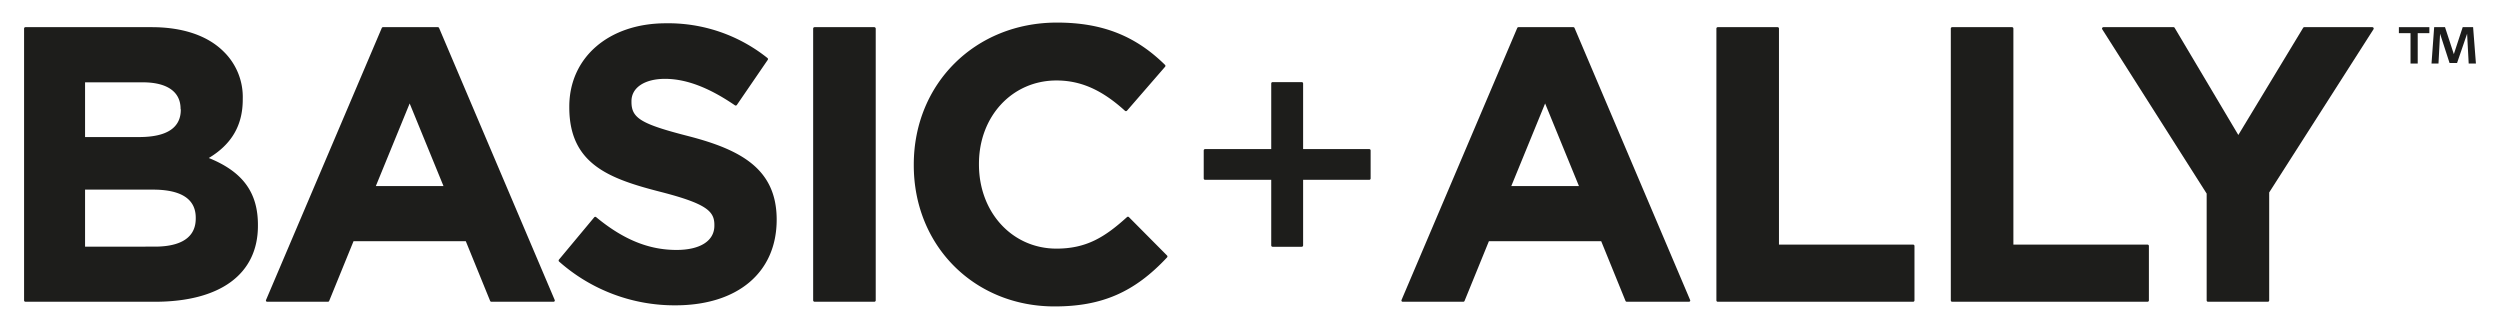 <svg xmlns="http://www.w3.org/2000/svg" viewBox="0 0 566.93 74.45"><defs><style>.cls-1{fill:#1d1d1b;}</style></defs><g id="Layer_1" data-name="Layer 1"><path class="cls-1" d="M47.35,35.83c5.18-3.1,7.7-7.43,7.7-13.25v-.17a14.38,14.38,0,0,0-4.32-10.7C47.1,8.08,41.45,6.16,34.39,6.16H5.77a.31.31,0,0,0-.31.31V68.12a.31.31,0,0,0,.31.31H35.1c14.86,0,23.39-6.28,23.39-17.22V51C58.49,43.65,55.05,38.94,47.35,35.83ZM19.29,43H34.66c6.45,0,9.73,2.14,9.73,6.38v.17c0,5.28-5,6.38-9.29,6.38H19.29ZM41,24.87c0,4.12-3.18,6.21-9.46,6.21H19.29V18.67H32.37c5.53,0,8.58,2.14,8.58,6Z"></path><path class="cls-1" d="M99.57,6.34a.31.31,0,0,0-.29-.18H86.87a.31.31,0,0,0-.29.18L60.34,68a.3.3,0,0,0,0,.29.31.31,0,0,0,.26.14H74.36a.32.32,0,0,0,.29-.19L80.17,54.7h25.46l5.52,13.54a.32.32,0,0,0,.29.19h14.08a.31.31,0,0,0,.26-.14.33.33,0,0,0,0-.29Zm1,35.85H85.23L92.9,23.46Z"></path><path class="cls-1" d="M156.26,30.91c-10.87-2.78-13.06-4.09-13.06-7.8v-.17c0-3.08,3-5.06,7.61-5.06,4.82,0,10,2,15.85,6a.34.34,0,0,0,.24.05.34.34,0,0,0,.2-.13l7-10.22a.31.31,0,0,0-.06-.42A36,36,0,0,0,151,5.28C138.1,5.28,129.1,13,129.1,24.17v.18c0,12.85,9,16.16,20.66,19.15C160.25,46.19,162,47.92,162,51v.18c0,3.44-3.21,5.5-8.59,5.5-6.29,0-12.07-2.36-18.2-7.42a.31.31,0,0,0-.44,0l-8,9.6a.33.33,0,0,0,0,.44,39.48,39.48,0,0,0,26.36,9.94c14.15,0,23-7.44,23-19.42v-.18C176.05,38.39,168.14,34,156.26,30.91Z"></path><rect class="cls-1" x="184.4" y="6.16" width="14.19" height="62.27" rx="0.31"></rect><path class="cls-1" d="M256,49.23a.31.31,0,0,0-.43,0c-5,4.53-9.18,7.15-16,7.15-10,0-17.57-8.2-17.57-19.07v-.17c0-10.77,7.55-18.89,17.57-18.89,5.51,0,10.31,2.12,15.55,6.88a.38.38,0,0,0,.23.08.39.39,0,0,0,.22-.11l8.63-9.95a.31.31,0,0,0,0-.43c-6.74-6.64-14.31-9.6-24.52-9.6-18.51,0-32.46,13.84-32.46,32.19v.18c0,18.25,13.72,32,31.93,32,10.73,0,18.12-3.22,25.5-11.11a.31.31,0,0,0,0-.44Z"></path><path class="cls-1" d="M310.51,33.81h-15V18.93a.31.31,0,0,0-.31-.31h-6.6a.31.31,0,0,0-.32.31V33.81h-15a.31.31,0,0,0-.31.31v6.34a.31.31,0,0,0,.31.32h15V55.65a.31.31,0,0,0,.32.31h6.6a.31.31,0,0,0,.31-.31V40.78h15a.31.31,0,0,0,.31-.32V34.12A.31.31,0,0,0,310.51,33.81Z"></path><path class="cls-1" d="M357.06,6.34a.31.31,0,0,0-.28-.18H344.36a.31.31,0,0,0-.29.18L317.84,68a.33.33,0,0,0,0,.29.31.31,0,0,0,.26.14h13.73a.32.32,0,0,0,.29-.19l5.52-13.54h25.47l5.51,13.54a.33.33,0,0,0,.29.19H383a.31.31,0,0,0,.26-.14.3.3,0,0,0,0-.29Zm1,35.85H342.72l7.67-18.73Z"></path><path class="cls-1" d="M433.84,55.47H403.42v-49a.31.31,0,0,0-.31-.31H389.54a.31.31,0,0,0-.31.31V68.12a.31.31,0,0,0,.31.31h44.3a.31.31,0,0,0,.31-.31V55.79A.31.31,0,0,0,433.84,55.47Z"></path><path class="cls-1" d="M487,55.47H456.58v-49a.31.31,0,0,0-.32-.31H442.7a.31.31,0,0,0-.31.31V68.12a.31.31,0,0,0,.31.31H487a.31.31,0,0,0,.31-.31V55.79A.31.31,0,0,0,487,55.47Z"></path><path class="cls-1" d="M538.25,6.32a.32.32,0,0,0-.28-.16H522.56a.31.31,0,0,0-.27.15l-14.7,24.3L493.15,6.31a.31.31,0,0,0-.27-.15H477a.3.3,0,0,0-.27.16.29.29,0,0,0,0,.32L500.41,43.9V68.12a.31.31,0,0,0,.31.31h13.56a.31.31,0,0,0,.31-.31V43.64l23.65-37A.33.33,0,0,0,538.25,6.32Z"></path><polygon class="cls-1" points="550.91 6.16 550.91 7.52 548.27 7.52 548.27 14.41 546.64 14.41 546.64 7.52 544 7.52 544 6.16 550.91 6.16"></polygon><polygon class="cls-1" points="552 6.16 554.46 6.16 556.46 12.28 558.47 6.16 560.83 6.16 561.47 14.41 559.83 14.41 559.47 7.65 557.19 14.29 555.49 14.29 553.34 7.65 552.98 14.41 551.4 14.41 552 6.16"></polygon></g></svg>
